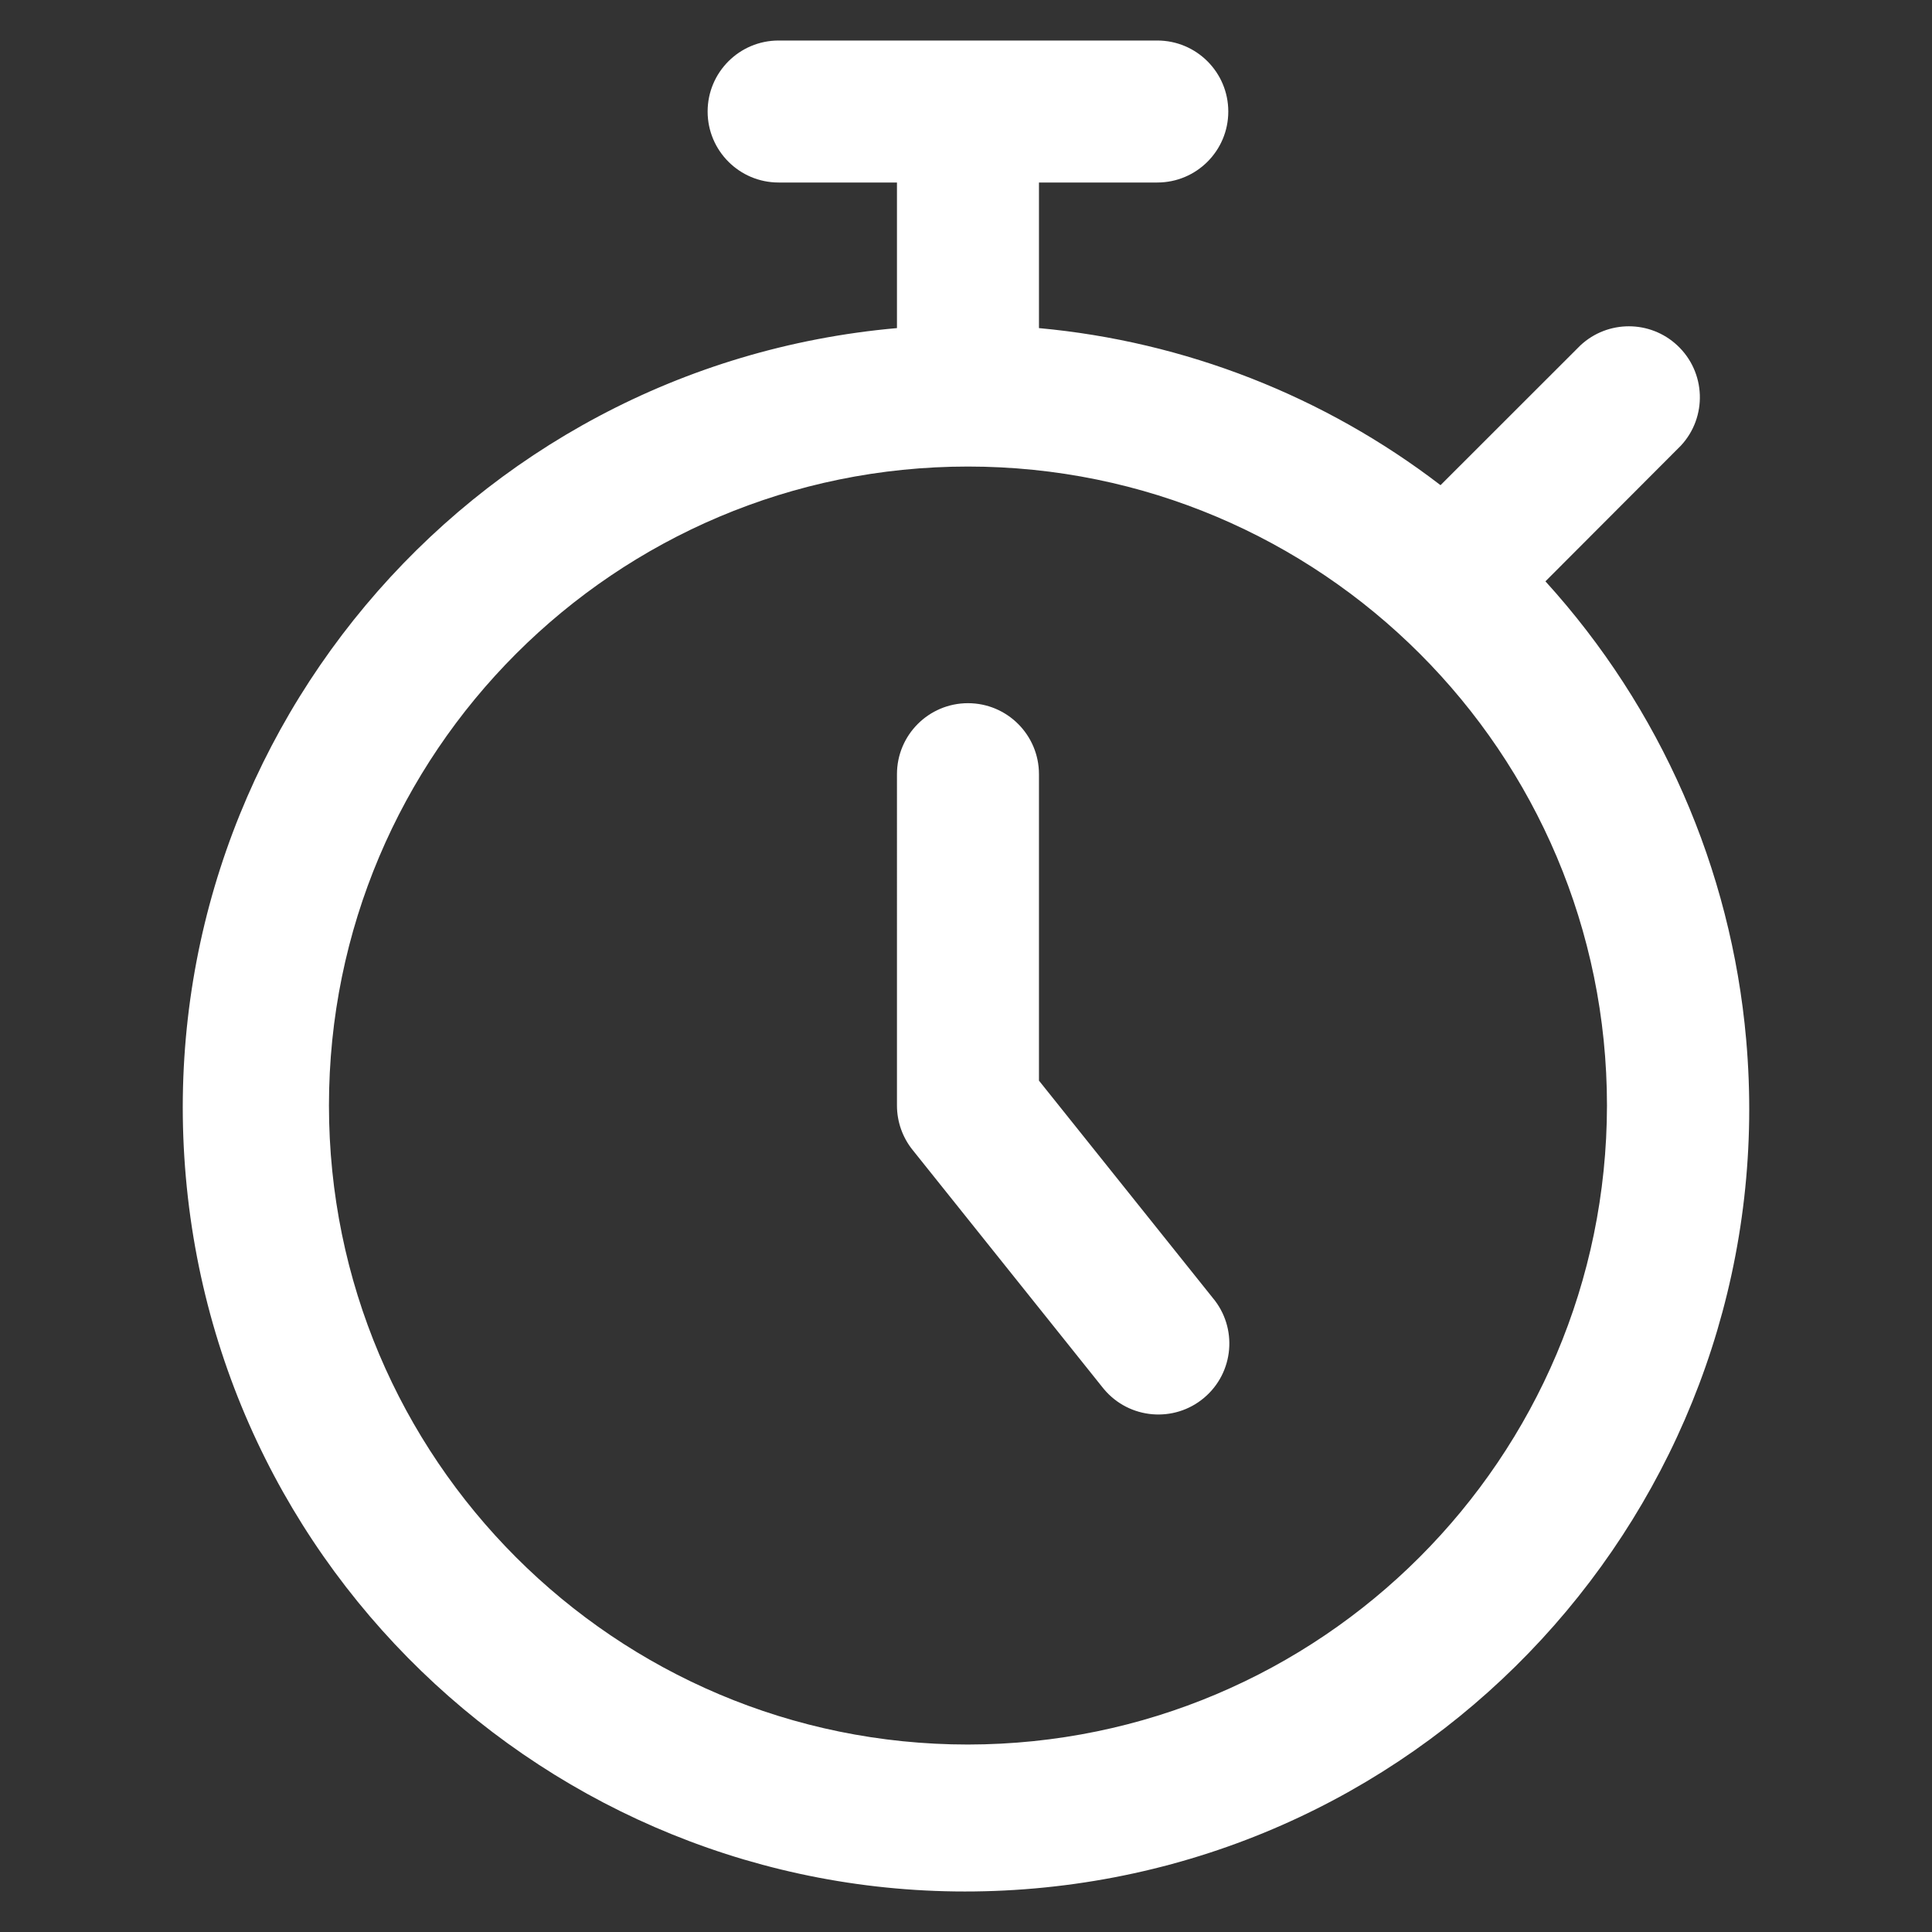<?xml version="1.0" encoding="utf-8"?>
<!-- Generator: Adobe Illustrator 16.0.0, SVG Export Plug-In . SVG Version: 6.00 Build 0)  -->
<!DOCTYPE svg PUBLIC "-//W3C//DTD SVG 1.1//EN" "http://www.w3.org/Graphics/SVG/1.1/DTD/svg11.dtd">
<svg version="1.1" id="Livello_1" xmlns="http://www.w3.org/2000/svg" xmlns:xlink="http://www.w3.org/1999/xlink" x="0px" y="0px"
	 width="120px" height="120px" viewBox="0 0 120 120" enable-background="new 0 0 120 120" xml:space="preserve">
<rect x="0" y="0" width="120" height="120" fill="#333333" stroke="none"/>
<g id="stopwatch-Regular">
	<path id="stopwatch-Regular-2" fill="#FFFFFF" d="M95.99,36.108l8.409-8.425c1.66-1.782,1.561-4.572-0.222-6.233
		c-1.693-1.578-4.318-1.578-6.013,0l-8.69,8.685c-7.226-5.542-15.875-8.924-24.942-9.756v-9.043h7.35
		c2.436,0,4.409-1.974,4.409-4.409s-1.974-4.41-4.409-4.41H48.361c-2.435,0-4.409,1.975-4.409,4.41s1.975,4.409,4.409,4.409h7.351
		v9.043C28.95,22.748,9.177,46.362,11.544,73.123c2.367,26.762,25.981,46.536,52.743,44.169
		c26.762-2.368,46.536-25.982,44.169-52.743C107.52,53.961,103.14,43.973,95.99,36.108z M60.122,108.356
		c-21.92,0-39.69-17.77-39.69-39.689c0-21.921,17.771-39.689,39.69-39.689s39.69,17.769,39.69,39.689
		C99.786,90.575,82.031,108.331,60.122,108.356z M75.321,80.608c1.568,1.864,1.329,4.646-0.535,6.214
		c-1.863,1.568-4.646,1.328-6.214-0.536c-0.044-0.052-0.089-0.106-0.131-0.161L56.683,71.424c-0.628-0.781-0.97-1.755-0.971-2.757
		V48.086c0-2.435,1.975-4.41,4.41-4.41c2.437,0,4.41,1.976,4.41,4.41V67.12L75.321,80.608z"/>
</g>
</svg>
